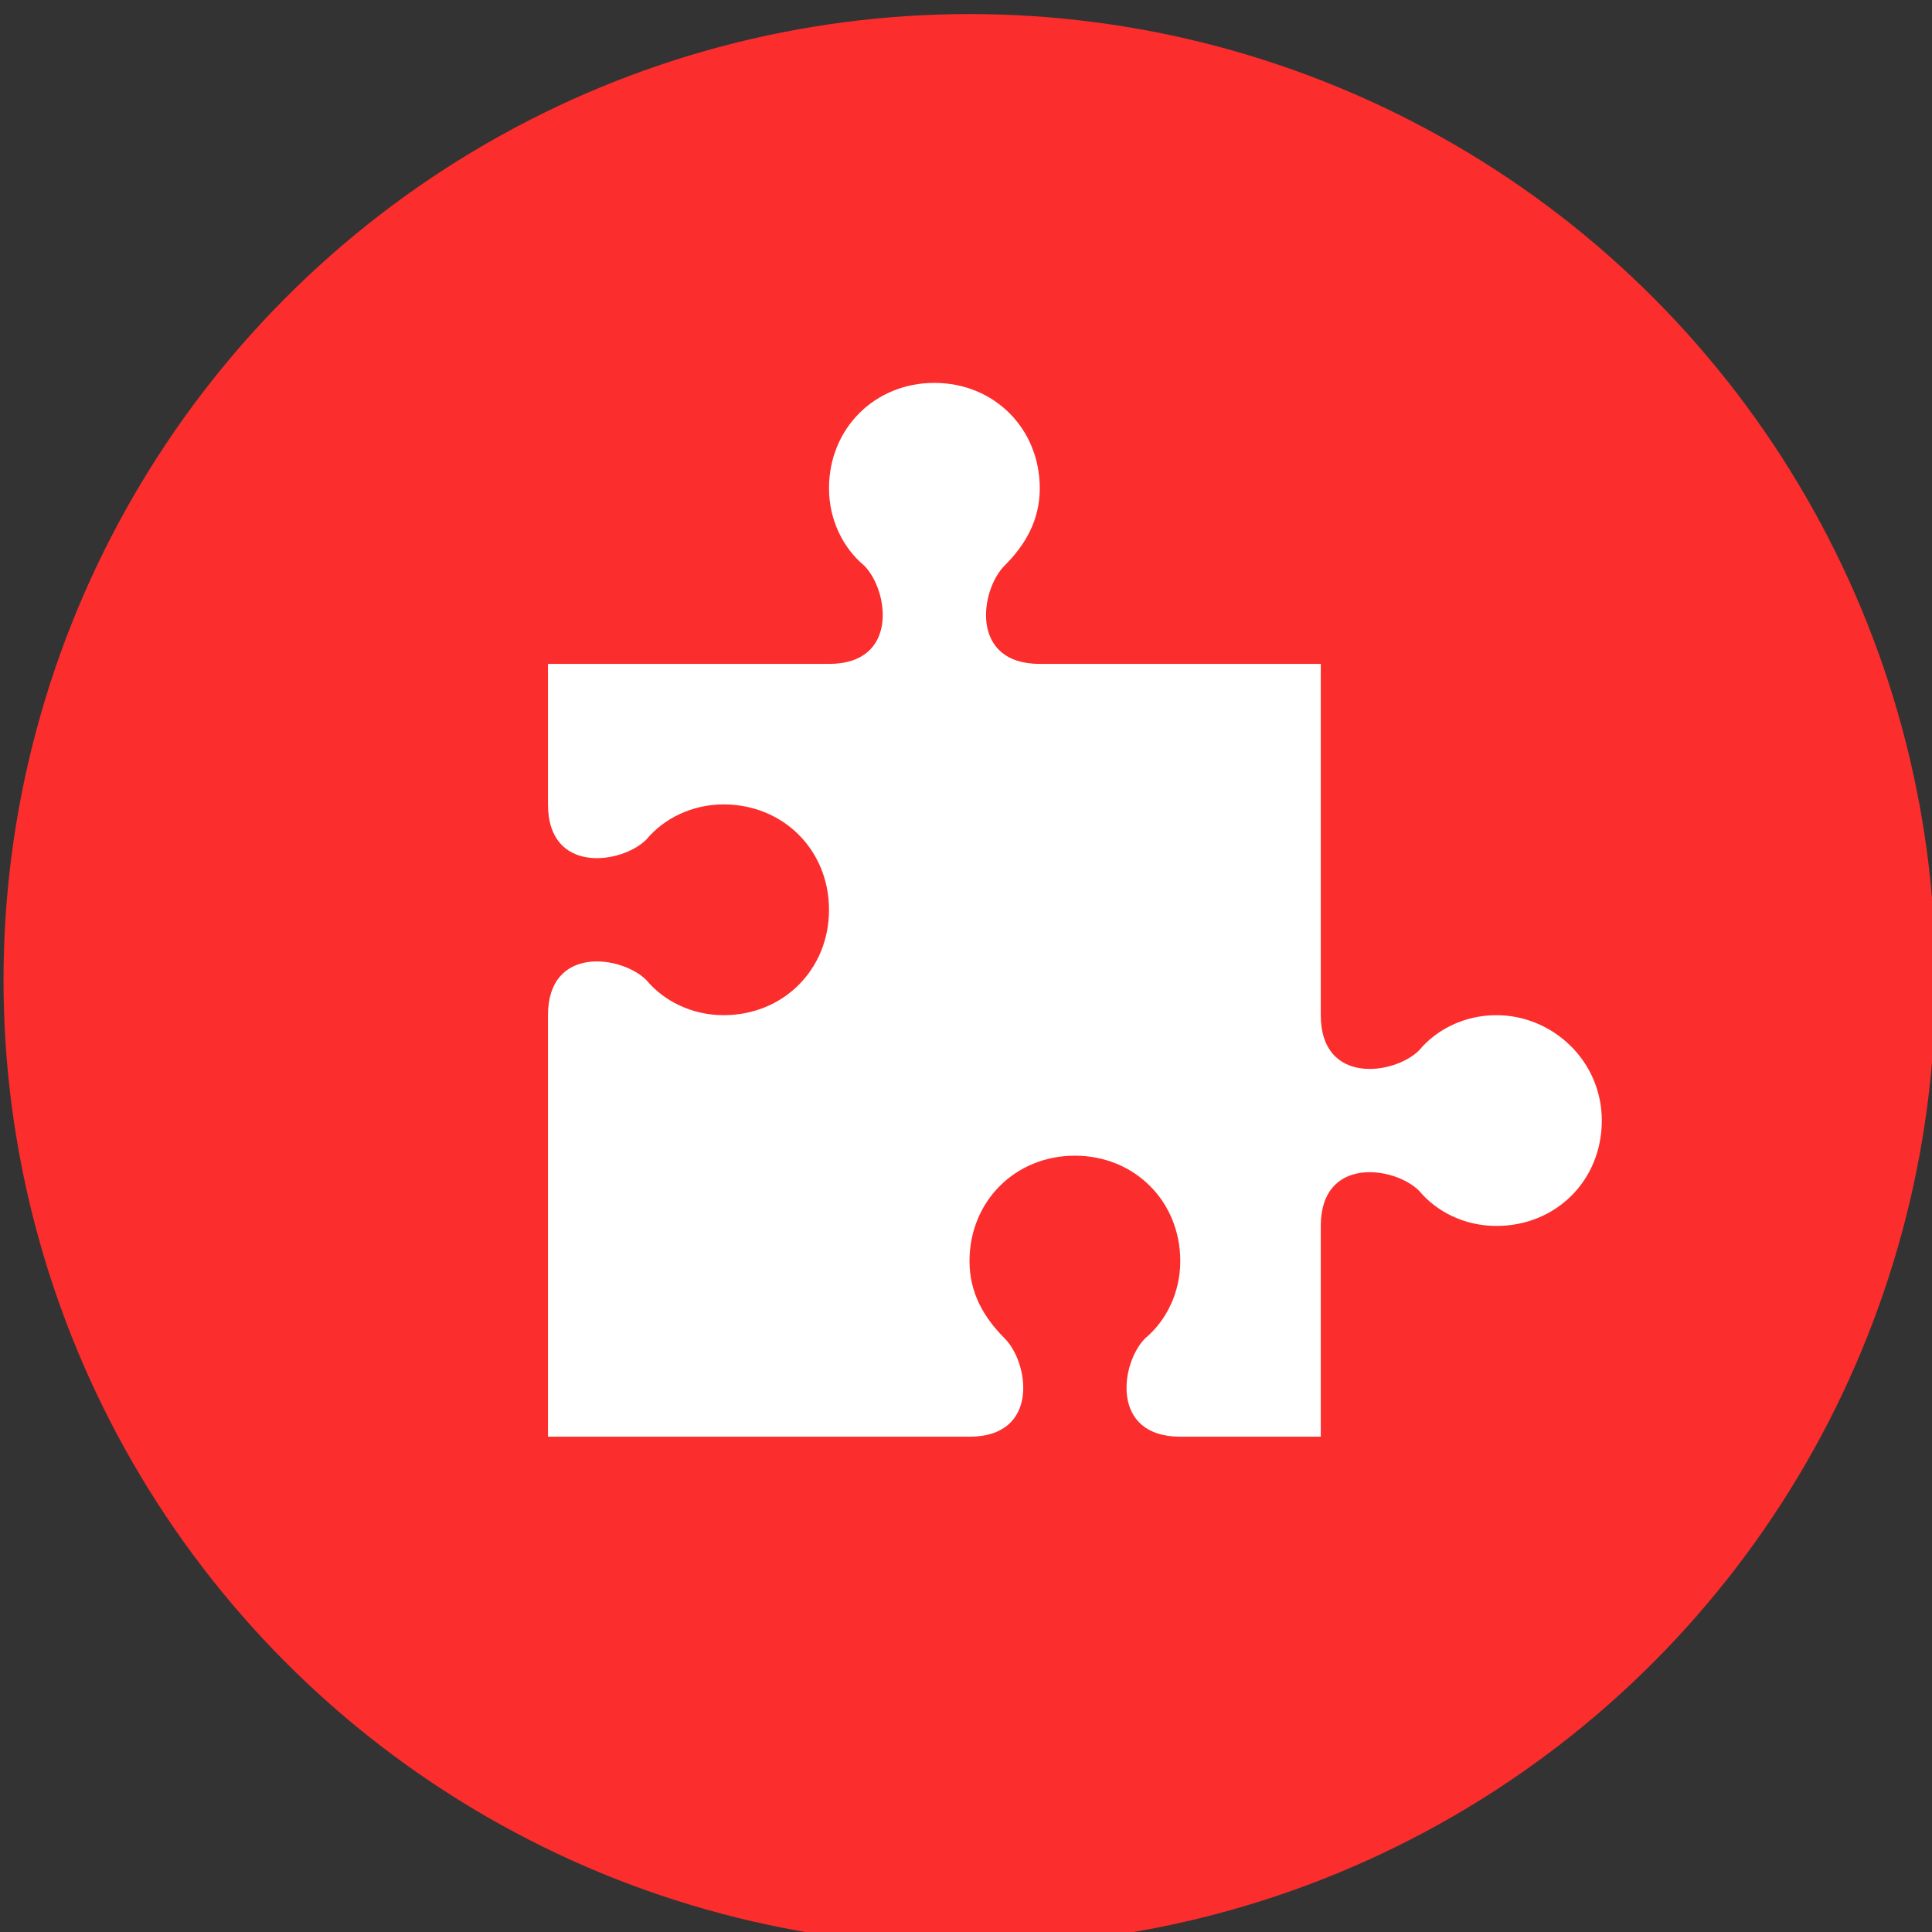 <?xml version="1.0" encoding="UTF-8"?> <svg xmlns="http://www.w3.org/2000/svg" xmlns:xlink="http://www.w3.org/1999/xlink" version="1.1" id="Слой_1" x="0px" y="0px" viewBox="540.2 786.8 55 55" xml:space="preserve"><rect x="540.2" y="786.8" width="55" height="55" fill="#333333" stroke="none"/> <circle fill="#FB2D2D" cx="567.8" cy="814.7" r="27.5"></circle> <path fill="#FFFFFF" d="M582.8,815.7c-0.9,0-1.7,0.4-2.2,1c-0.7,0.7-2.8,1-2.8-1v-10h-8c-2,0-1.7-2.1-1-2.8c0.6-0.6,1-1.3,1-2.2 c0-1.7-1.3-3-3-3c-1.7,0-3,1.3-3,3c0,0.9,0.4,1.7,1,2.2c0.7,0.7,1,2.8-1,2.8h-8v4c0,2,2.1,1.7,2.8,1c0.5-0.6,1.3-1,2.2-1 c1.7,0,3,1.3,3,3c0,1.7-1.3,3-3,3c-0.9,0-1.7-0.4-2.2-1c-0.7-0.7-2.8-1-2.8,1v12h12c2,0,1.7-2.1,1-2.8c-0.6-0.6-1-1.3-1-2.2 c0-1.7,1.3-3,3-3c1.7,0,3,1.3,3,3c0,0.9-0.4,1.7-1,2.2c-0.7,0.7-1,2.8,1,2.8h4v-6c0-2,2.1-1.7,2.8-1c0.5,0.6,1.3,1,2.2,1 c1.7,0,3-1.3,3-3C585.8,817,584.4,815.7,582.8,815.7z"></path> </svg> 
